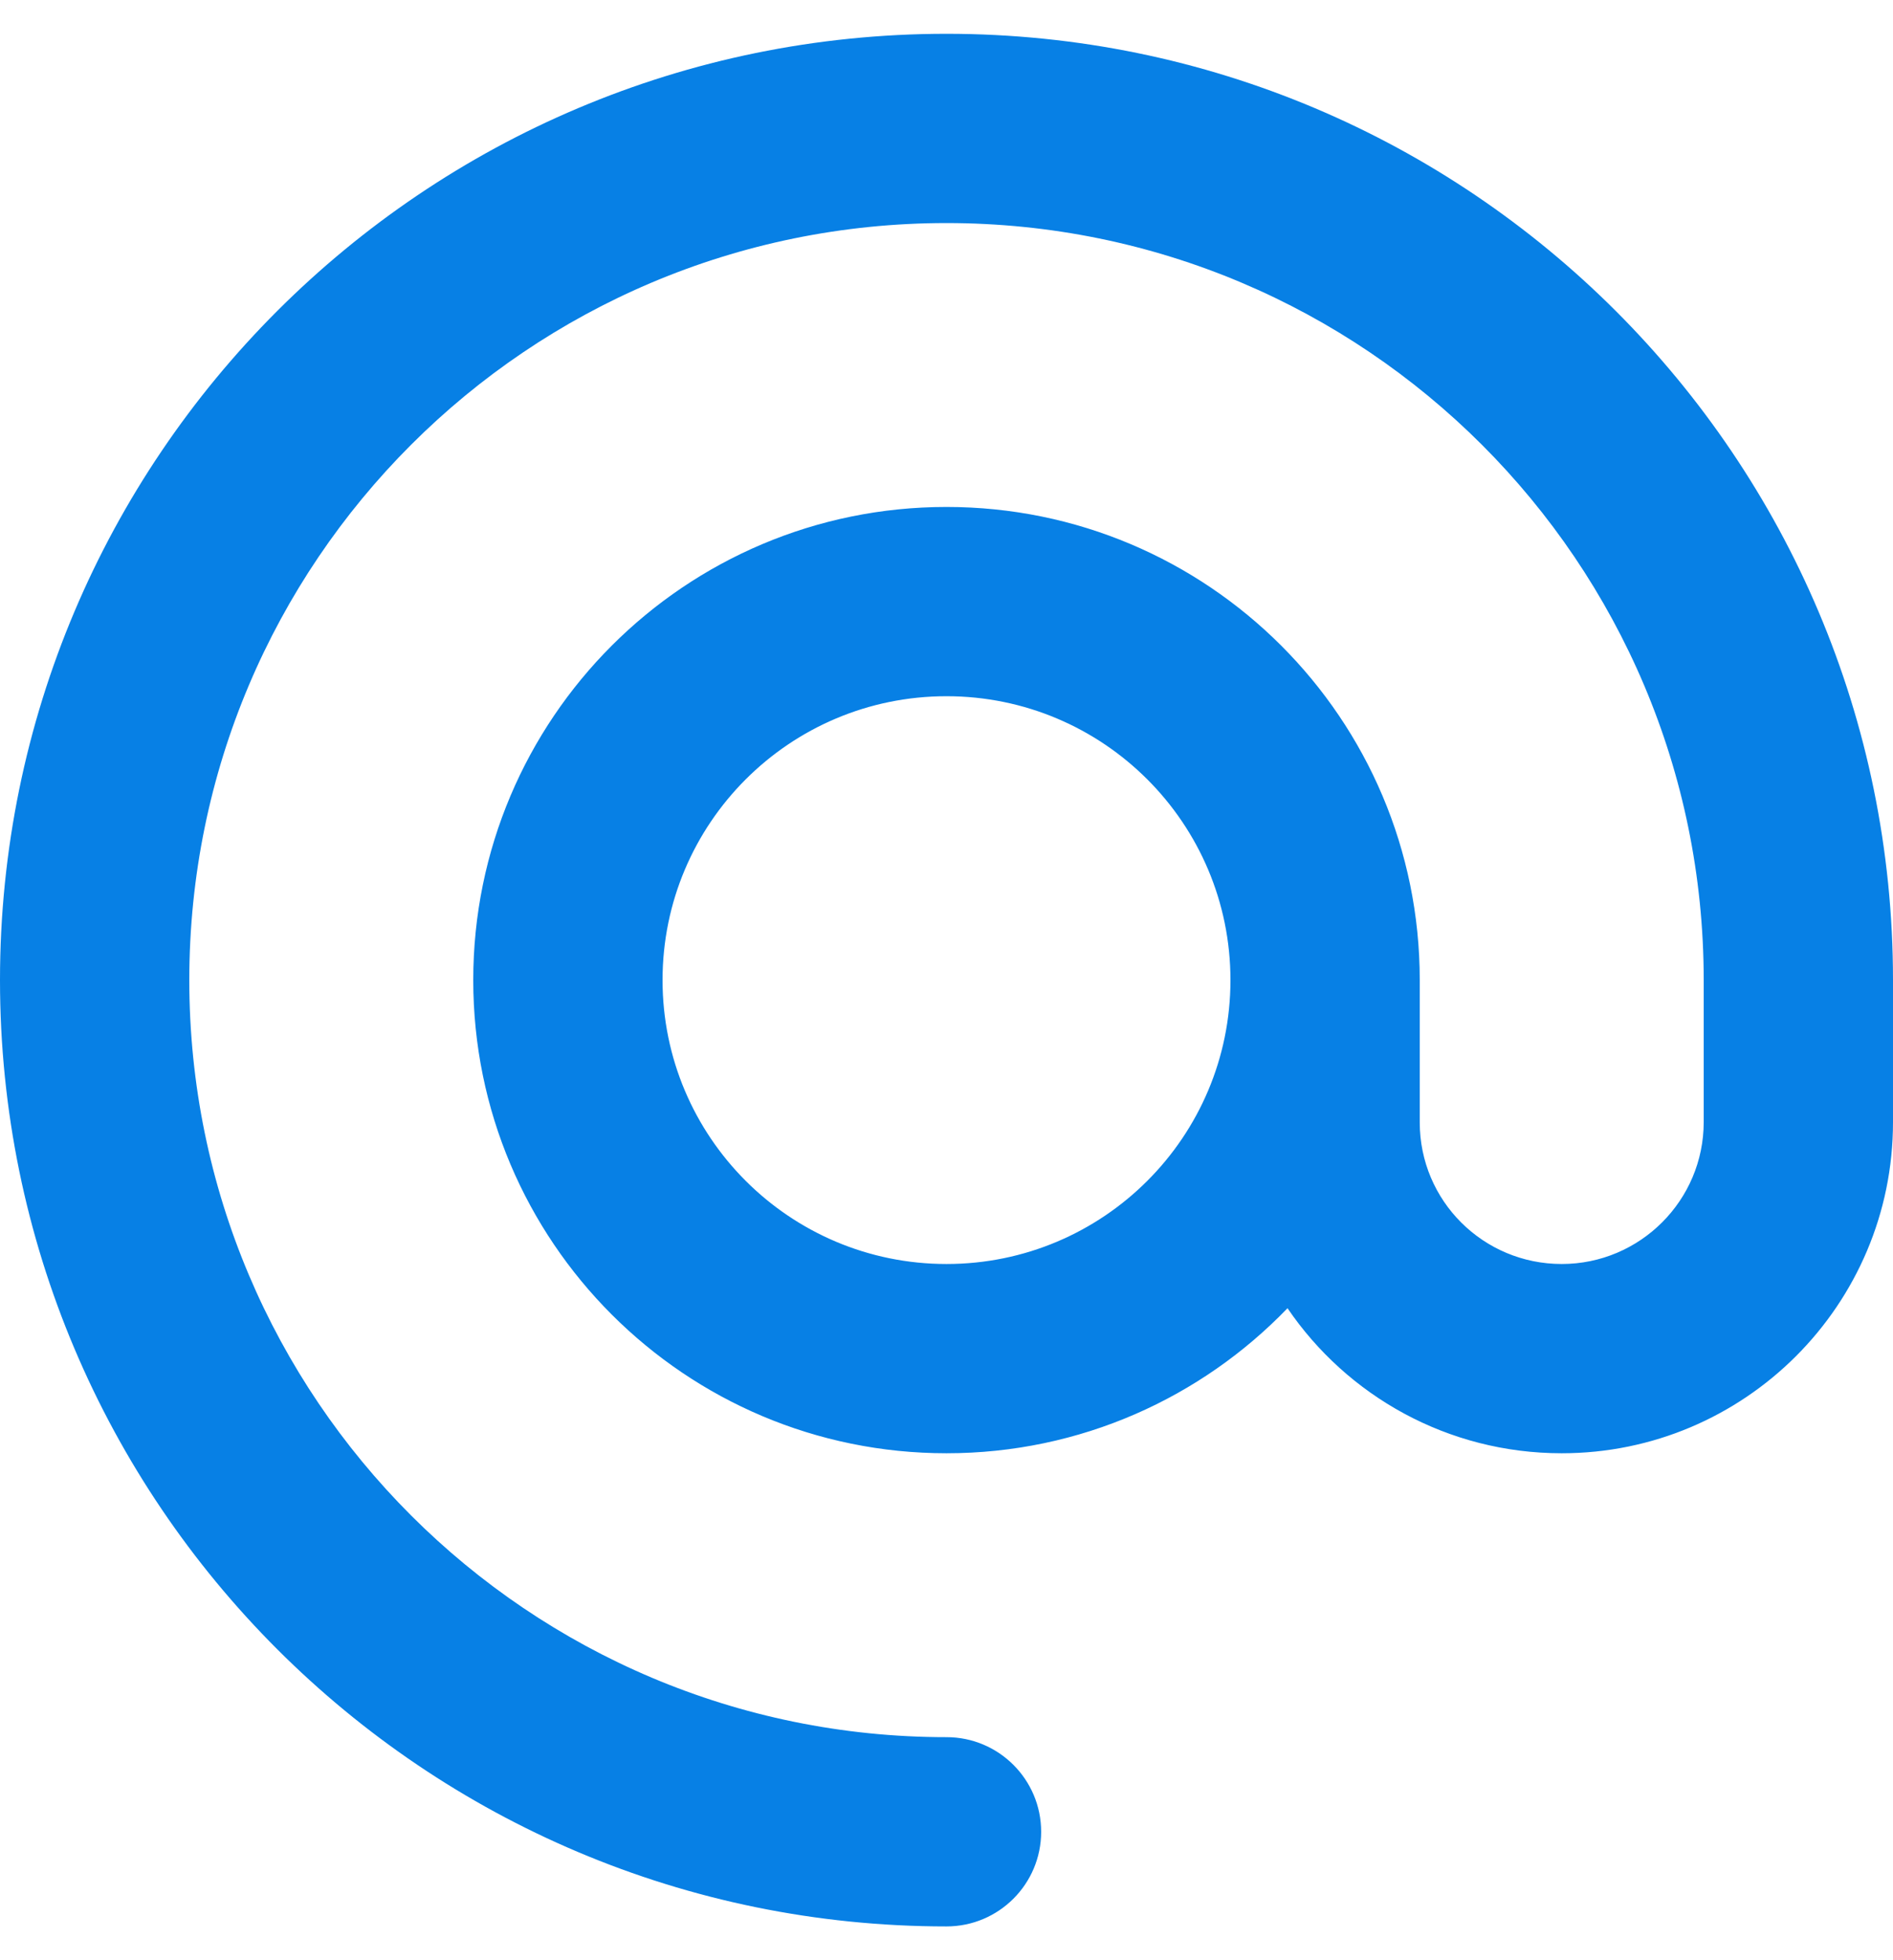 <svg xmlns="http://www.w3.org/2000/svg" width="28" height="29" viewBox="0 0 28 29">
    <path fill="#0780E5" fill-rule="evenodd" d="M28 14.5v2.101c0 2.705-2.197 4.899-4.9 4.899-1.687 0-3.175-.85-4.056-2.146C17.77 20.677 15.98 21.5 14 21.5c-3.866 0-7-3.134-7-7s3.134-7 7-7 7 3.134 7 7v2.106c0 1.158.938 2.094 2.1 2.094 1.158 0 2.1-.941 2.1-2.099V14.5c0-6.186-5.014-11.2-11.2-11.2-6.186 0-11.2 5.014-11.2 11.2 0 6.186 5.014 11.2 11.2 11.2.773 0 1.4.627 1.4 1.4 0 .773-.627 1.4-1.4 1.4-7.732 0-14-6.268-14-14S6.268.5 14 .5s14 6.268 14 14zm-9.8 0c0-2.32-1.88-4.2-4.2-4.2-2.32 0-4.2 1.88-4.2 4.2 0 2.32 1.88 4.2 4.2 4.2 2.32 0 4.2-1.88 4.2-4.2z"/>
</svg>
